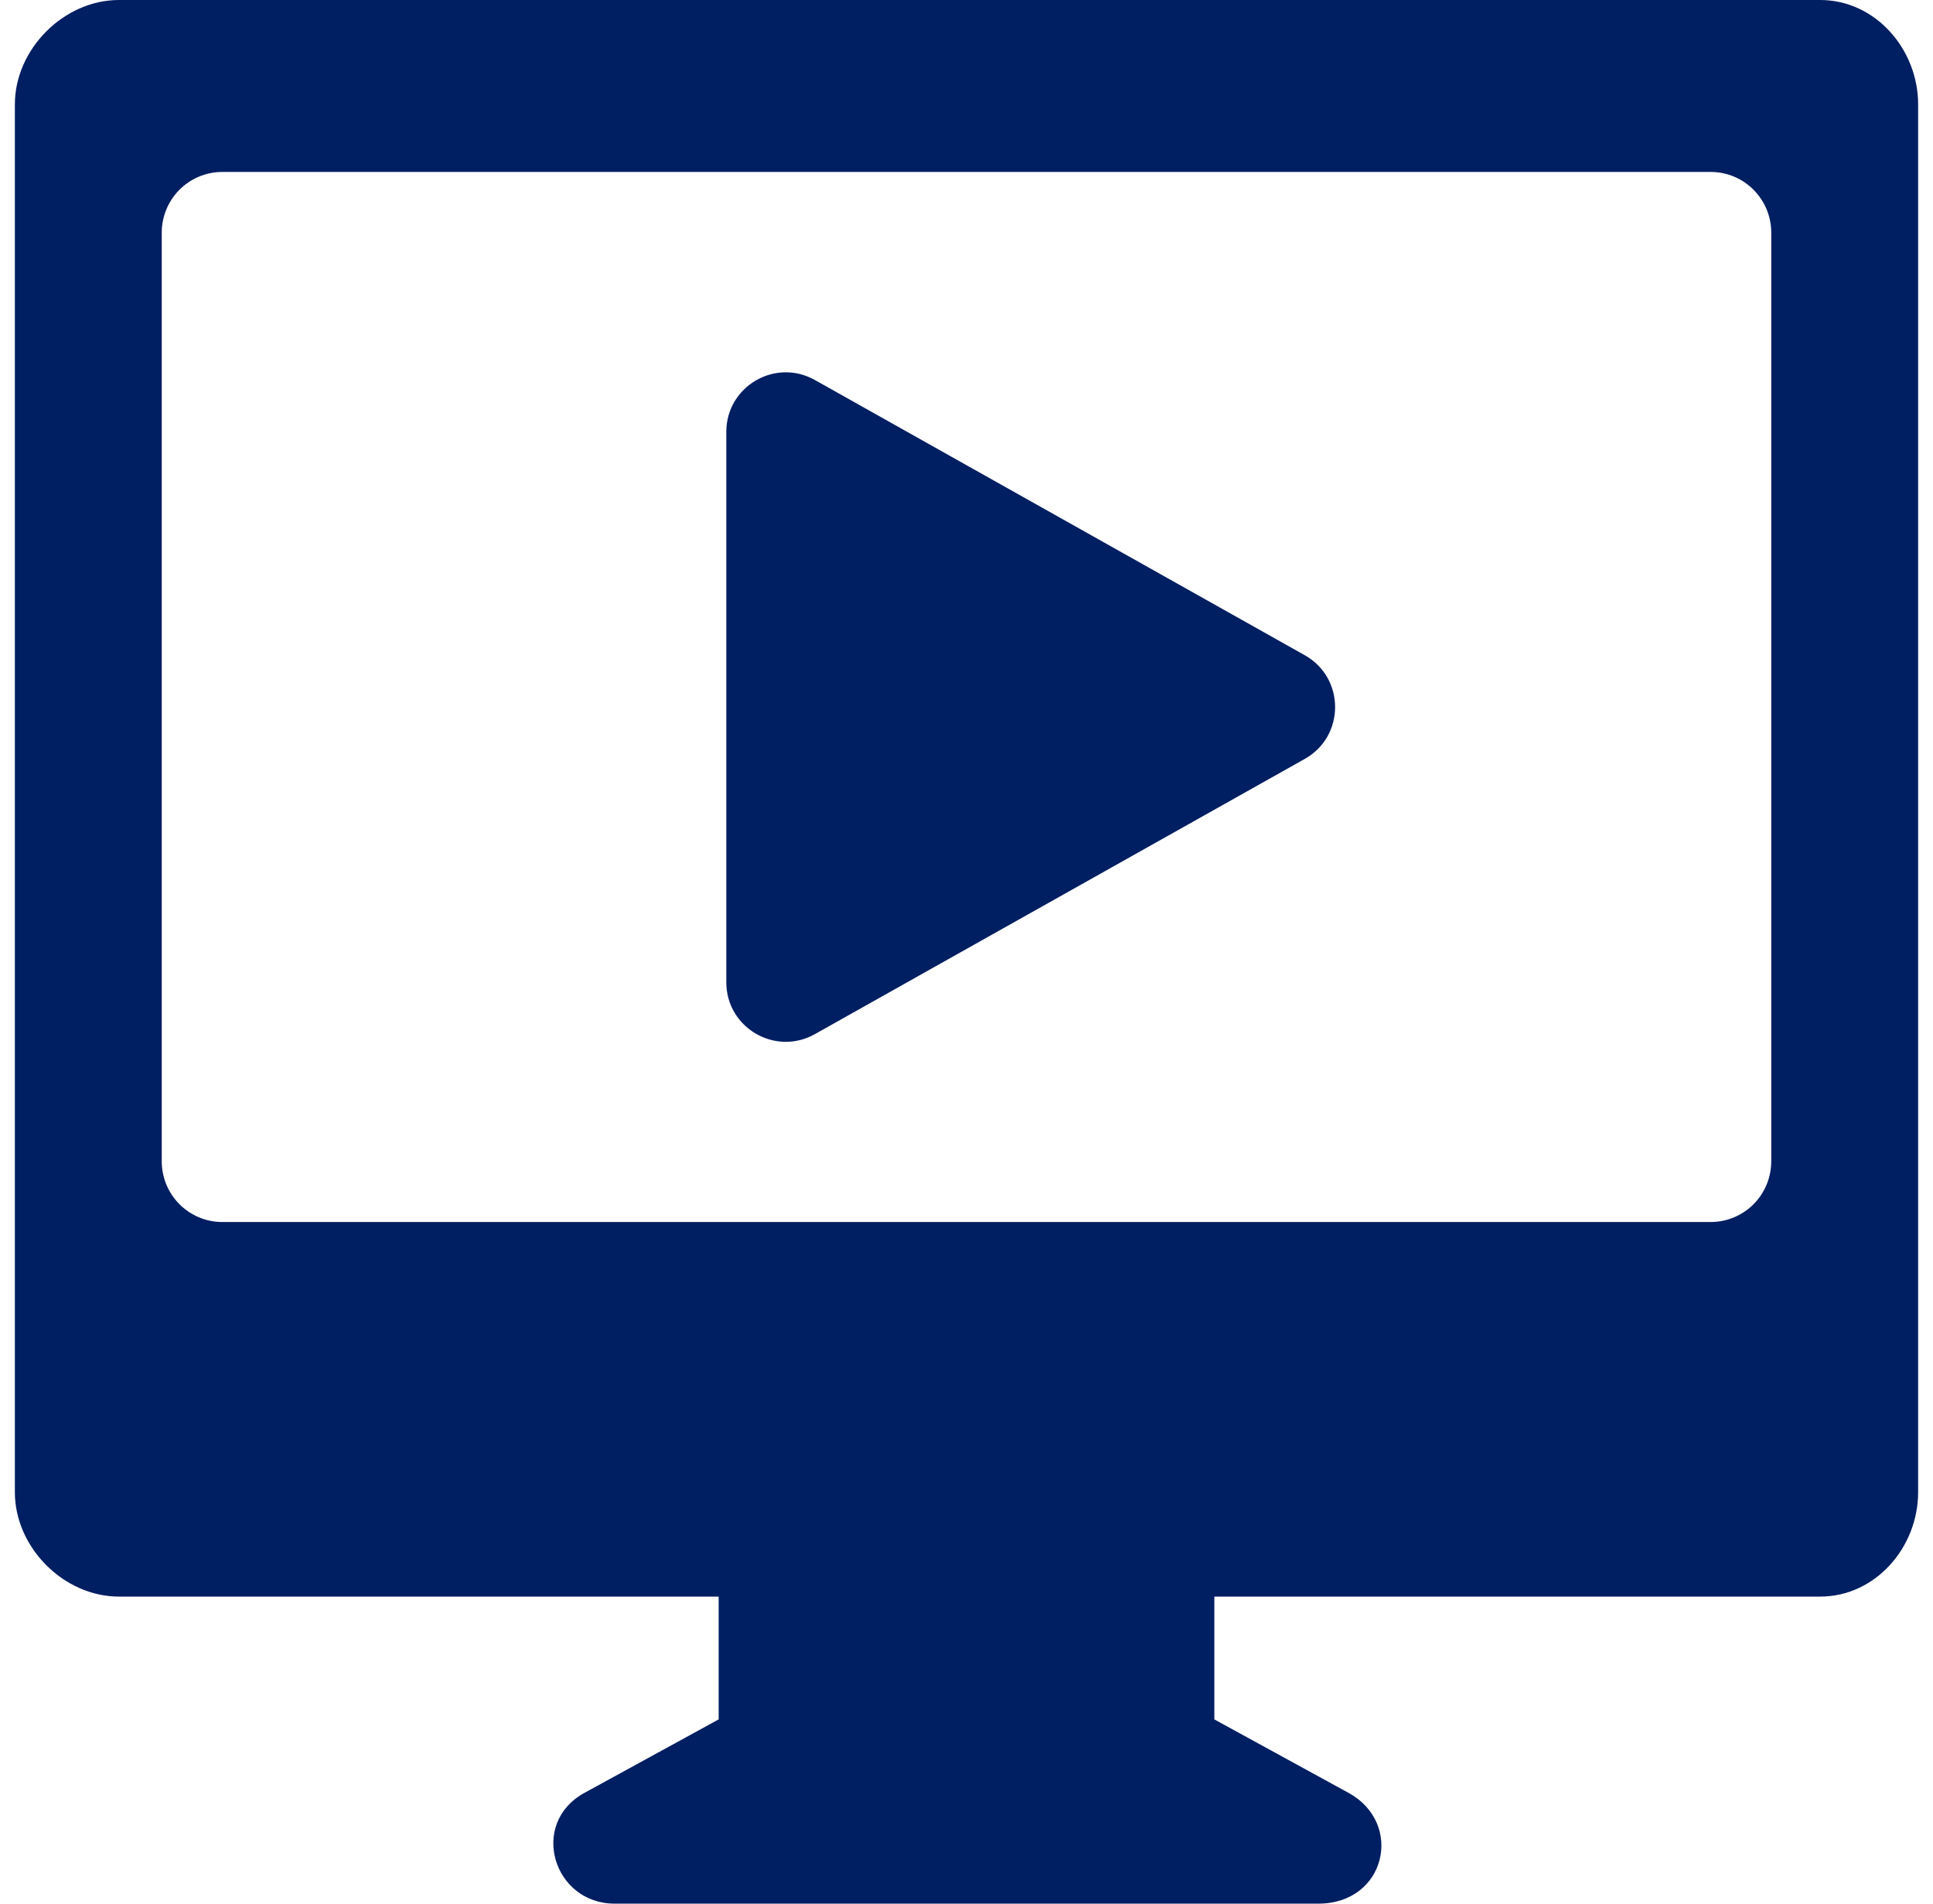 <?xml version="1.0" encoding="UTF-8"?>
<svg xmlns="http://www.w3.org/2000/svg" width="65" height="64" viewBox="0 0 65 64" fill="none">
  <g clip-path="url(#clip0_2001_1252)">
    <path fill-rule="evenodd" clip-rule="evenodd" d="M3.998 0H61.207C63.059 0 64.5 1.652 64.5 3.51V50.168C64.5 52.026 63.059 53.677 61.207 53.677H40.834V57.806L45.362 60.284C47.214 61.316 46.596 64 44.333 64H20.667C18.609 64 17.786 61.316 19.638 60.284L24.166 57.806V53.677H3.998C2.146 53.677 0.5 52.026 0.5 50.168V3.51C0.5 1.652 2.146 0 3.998 0ZM7.454 5.781H57.546C57.814 5.783 58.078 5.839 58.324 5.944C58.57 6.049 58.793 6.202 58.98 6.394C59.167 6.586 59.315 6.813 59.415 7.062C59.514 7.311 59.564 7.577 59.561 7.845V39.019C59.567 39.56 59.359 40.082 58.982 40.469C58.605 40.856 58.09 41.077 57.551 41.084H7.454C7.186 41.081 6.922 41.026 6.676 40.92C6.43 40.815 6.207 40.662 6.02 40.471C5.833 40.279 5.685 40.052 5.585 39.803C5.486 39.554 5.436 39.288 5.439 39.019V7.845C5.436 7.577 5.486 7.311 5.585 7.062C5.685 6.813 5.833 6.586 6.02 6.394C6.207 6.202 6.43 6.049 6.676 5.944C6.922 5.839 7.186 5.783 7.454 5.781Z" fill="#001E62"></path>
    <path d="M43.874 22.028C45.235 22.792 45.235 24.751 43.874 25.515L27.402 34.767C26.069 35.516 24.423 34.552 24.423 33.023L24.423 14.52C24.423 12.991 26.069 12.027 27.402 12.776L43.874 22.028Z" fill="#001E62"></path>
  </g>
  <defs>
    <clipPath id="clip0_2001_1252">
      <rect width="64" height="64" fill="white" transform="translate(0.5)"></rect>
    </clipPath>
  </defs>
</svg>
